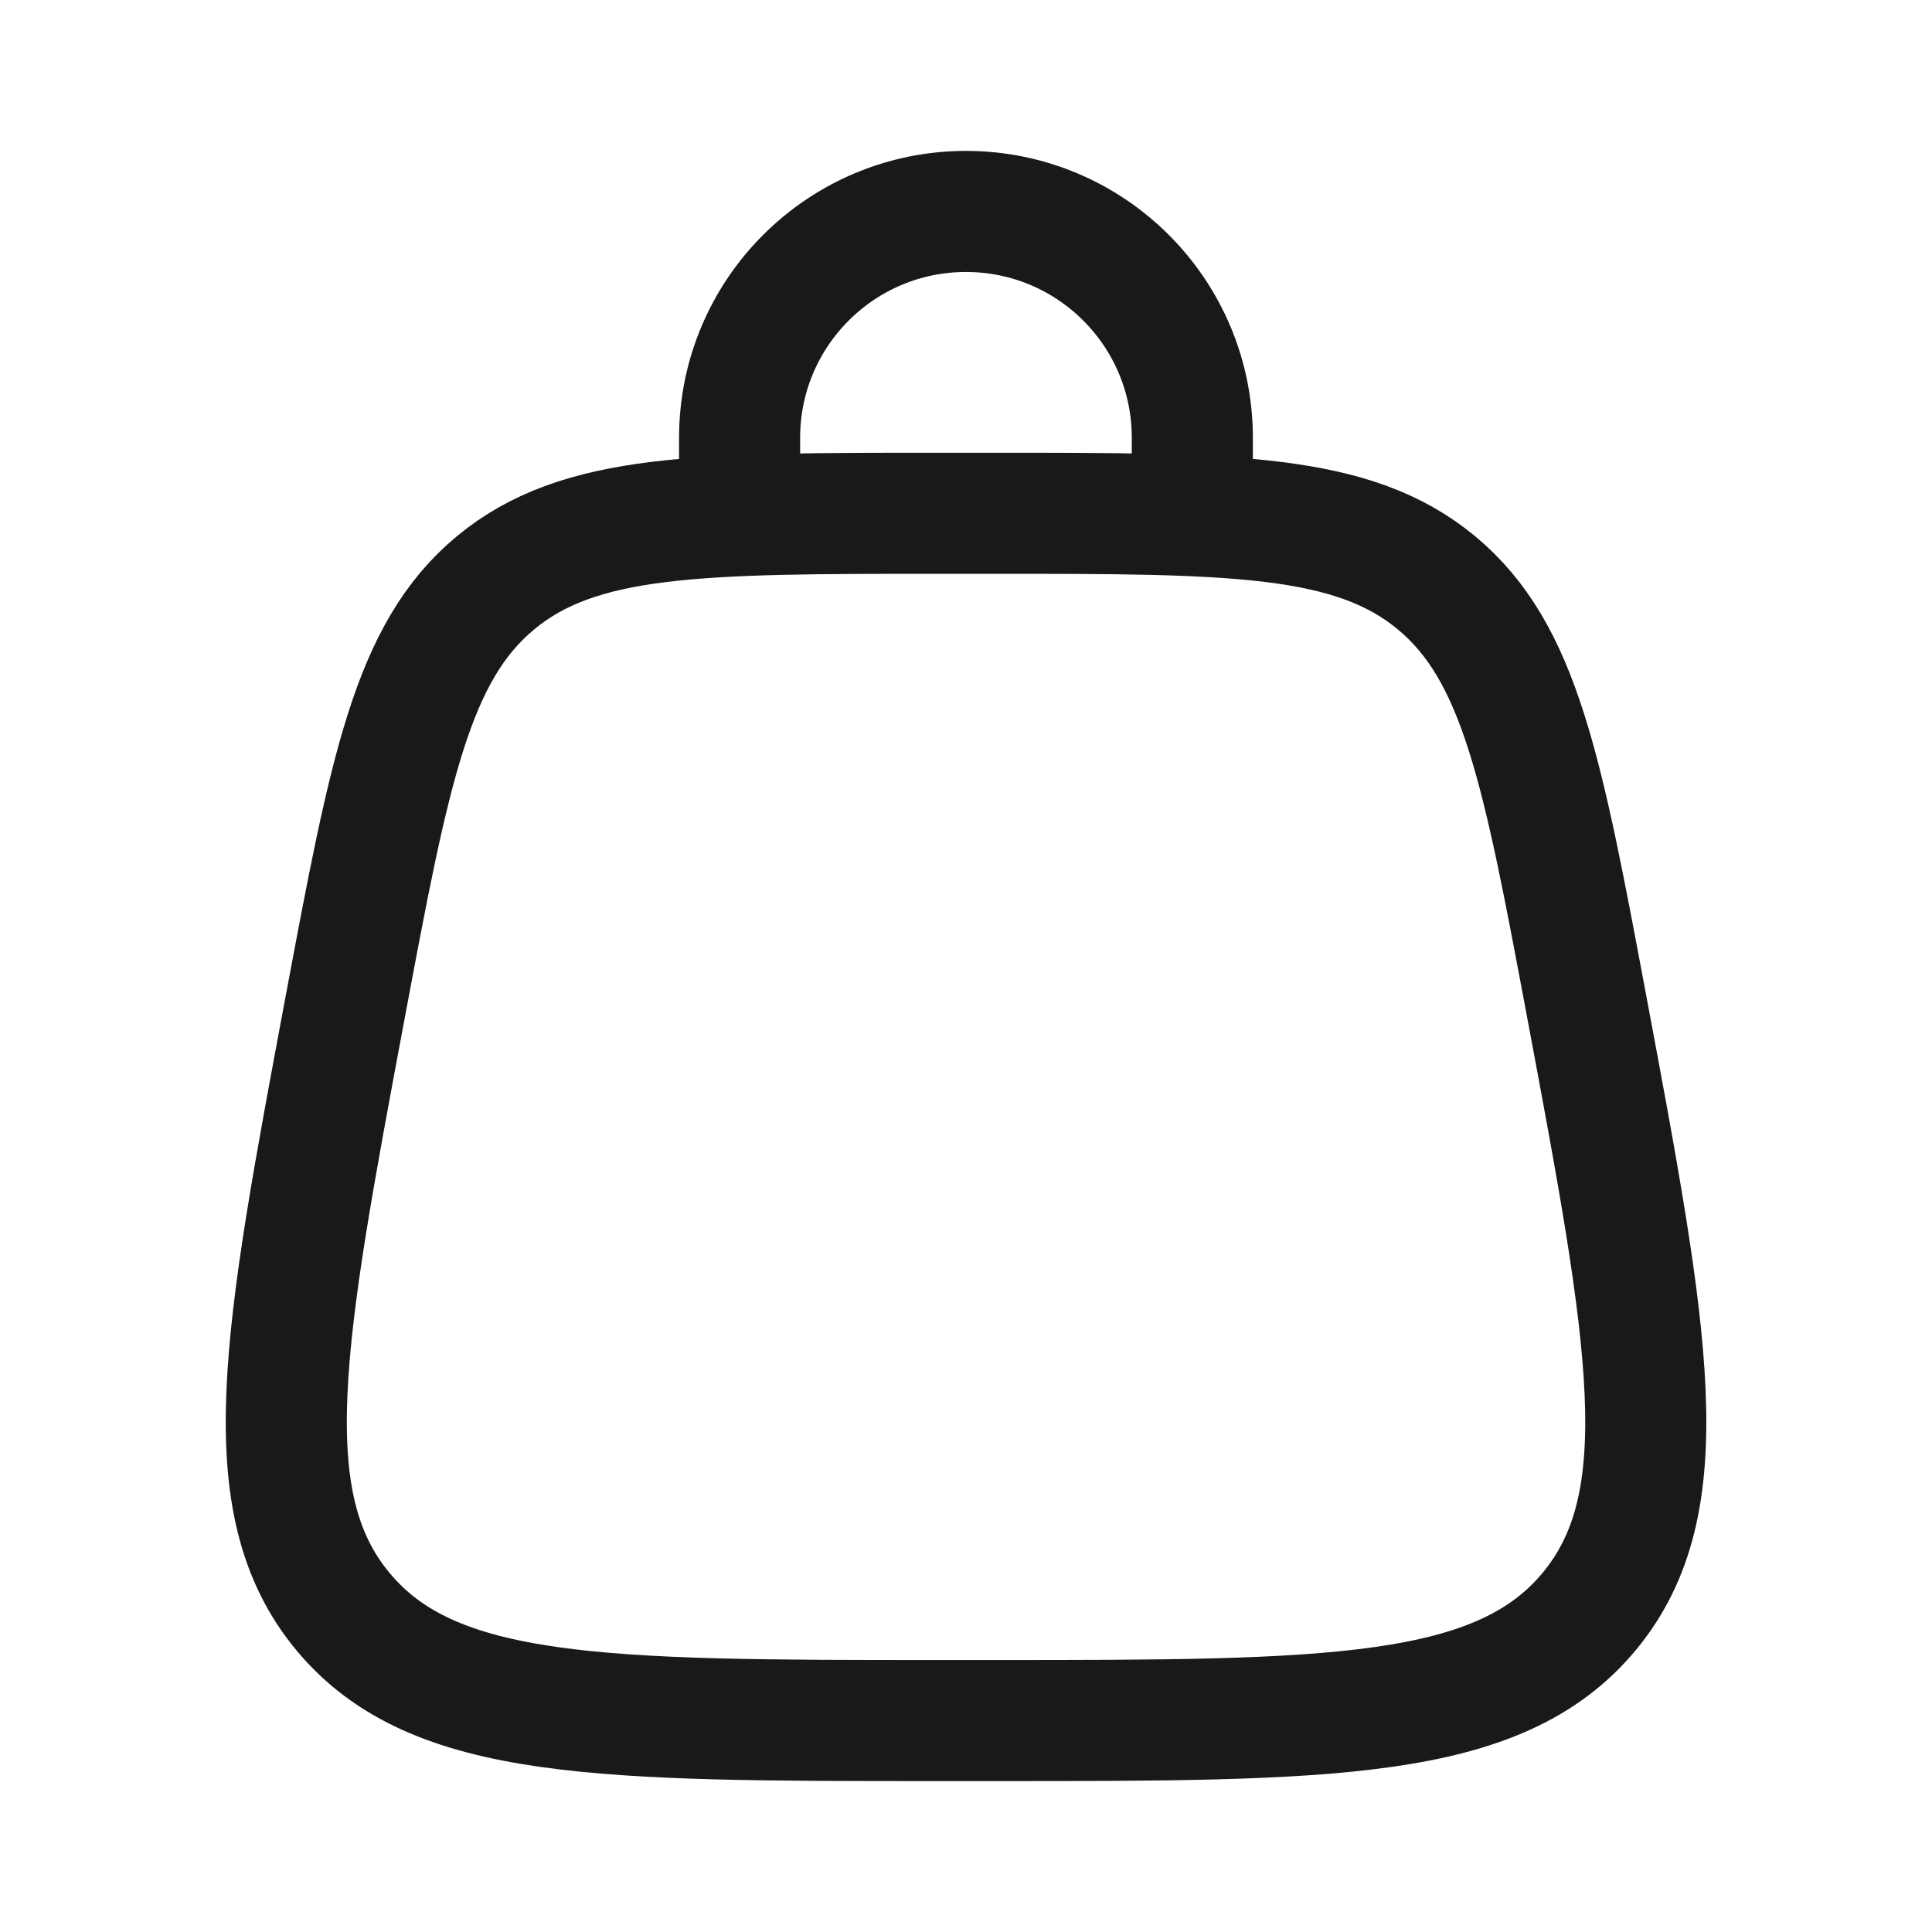 <svg width="27" height="27" viewBox="0 0 27 27" fill="none" xmlns="http://www.w3.org/2000/svg">
<path d="M4.792 22.521C6.057 24.045 8.411 24.045 13.12 24.045H13.88C18.589 24.045 20.944 24.045 22.209 22.521M4.792 22.521C3.527 20.997 3.961 18.683 4.828 14.054C5.445 10.763 5.754 9.117 6.925 8.145M22.209 22.521C23.474 20.997 23.04 18.683 22.172 14.054C21.555 10.763 21.246 9.117 20.075 8.145M20.075 8.145C18.903 7.173 17.229 7.173 13.88 7.173H13.12C9.771 7.173 8.097 7.173 6.925 8.145" stroke="#191919" stroke-width="1.692"/>
<path d="M10.336 7.173V6.118C10.336 4.371 11.753 2.955 13.5 2.955C15.247 2.955 16.663 4.371 16.663 6.118V7.173" stroke="#191919" stroke-width="1.692" stroke-linecap="round"/>
</svg>
